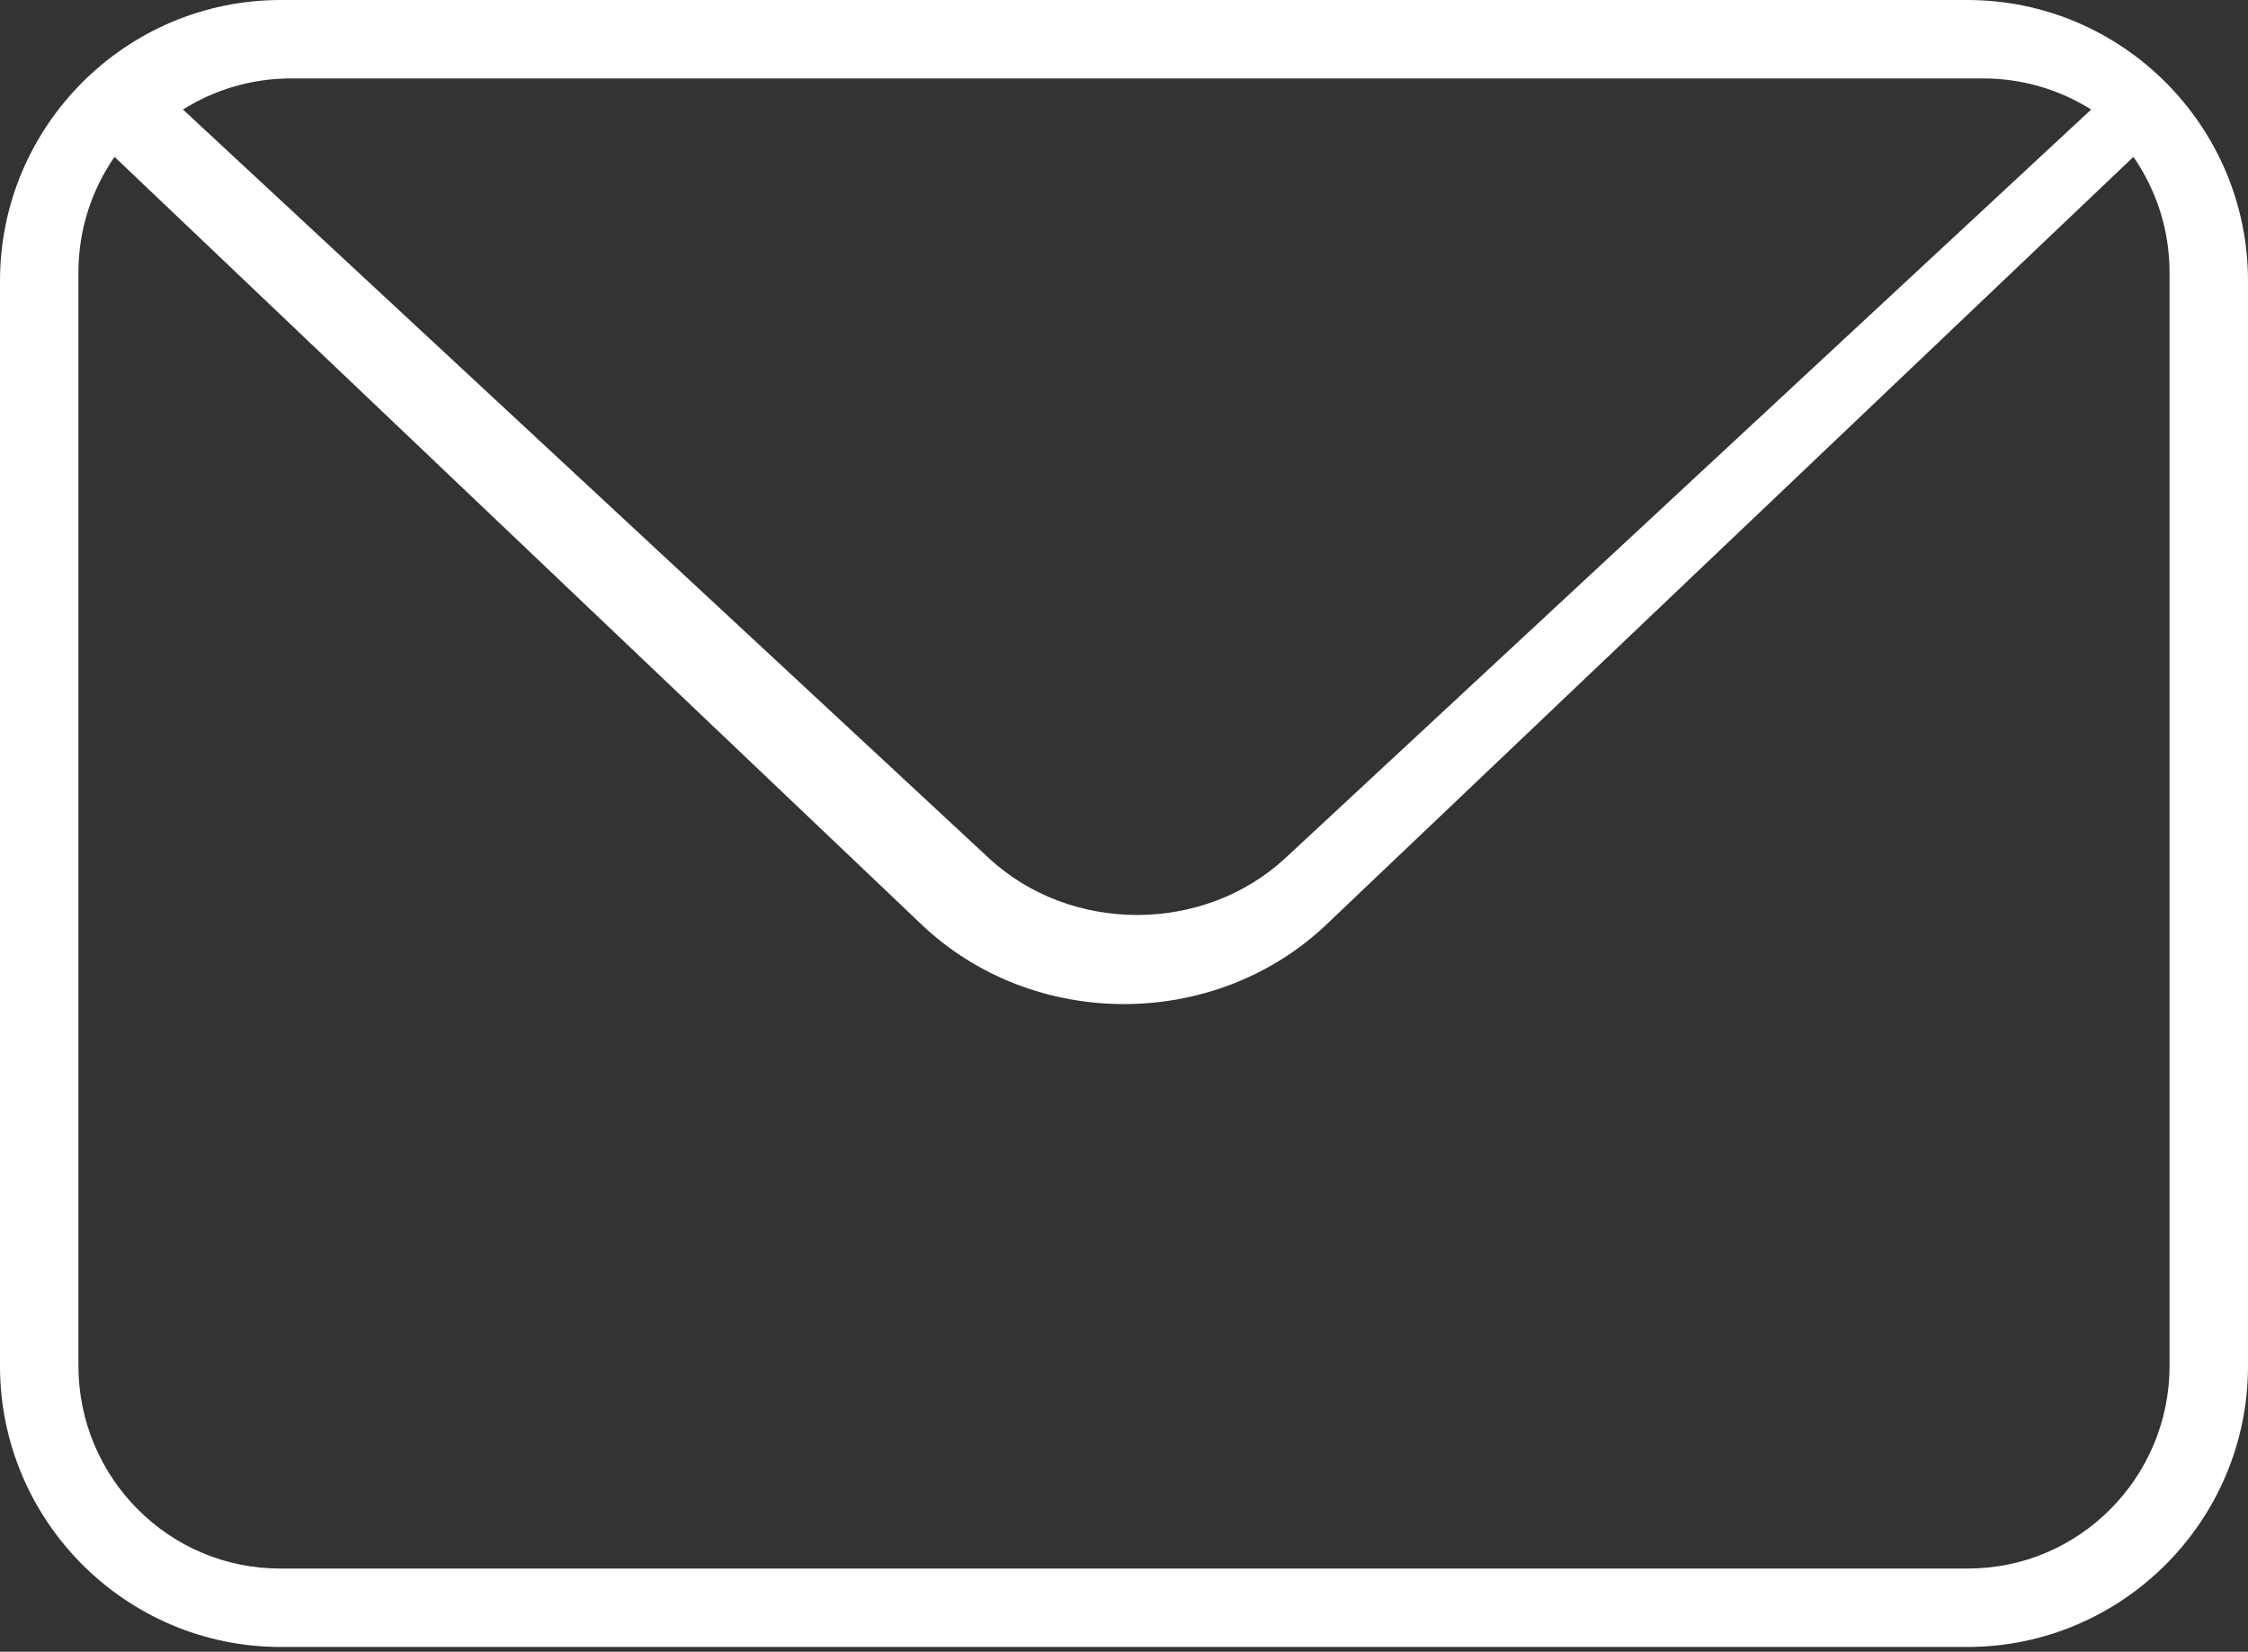 <?xml version="1.0" encoding="UTF-8"?>
<svg width="98px" height="72px" viewBox="0 0 98 72" version="1.1" xmlns="http://www.w3.org/2000/svg" xmlns:xlink="http://www.w3.org/1999/xlink">
    <rect x="0" y="0" width="98" height="72" fill="#333333" stroke="none"/>
    <title>163</title>
    <g id="Page-1" stroke="none" stroke-width="1" fill="none" fill-rule="evenodd">
        <g id="Front-page-update" transform="translate(-1726, -1615)" fill="#FFFFFF" fill-rule="nonzero">
            <path d="M1811.763,1615 L1738.237,1615 C1731.49,1615 1726,1620.494 1726,1627.247 L1726,1674.544 C1726,1681.297 1731.49,1686.791 1738.237,1686.791 L1811.762,1686.791 C1818.51,1686.791 1824,1681.297 1824,1674.544 L1824,1627.247 C1824,1620.494 1818.51,1615 1811.763,1615 Z M1738.682,1618.419 L1812.456,1618.419 C1814.189,1618.419 1815.8,1618.919 1817.163,1619.774 L1782.039,1652.399 C1778.471,1655.712 1772.668,1655.712 1769.102,1652.399 L1733.977,1619.774 C1735.339,1618.919 1736.951,1618.419 1738.682,1618.419 Z M1820.581,1674.529 C1820.581,1679.405 1816.644,1683.372 1811.801,1683.372 L1738.199,1683.372 C1733.358,1683.372 1729.419,1679.406 1729.419,1674.529 L1729.419,1626.877 C1729.419,1625.003 1730.003,1623.269 1730.993,1621.837 L1766.166,1655.291 C1768.6,1657.609 1771.8,1658.768 1774.999,1658.768 C1778.199,1658.768 1781.4,1657.609 1783.834,1655.291 L1819.006,1621.837 C1819.996,1623.27 1820.58,1625.003 1820.58,1626.877 L1820.58,1674.529 L1820.581,1674.529 Z" id="163"></path>
        </g>
    </g>
</svg>